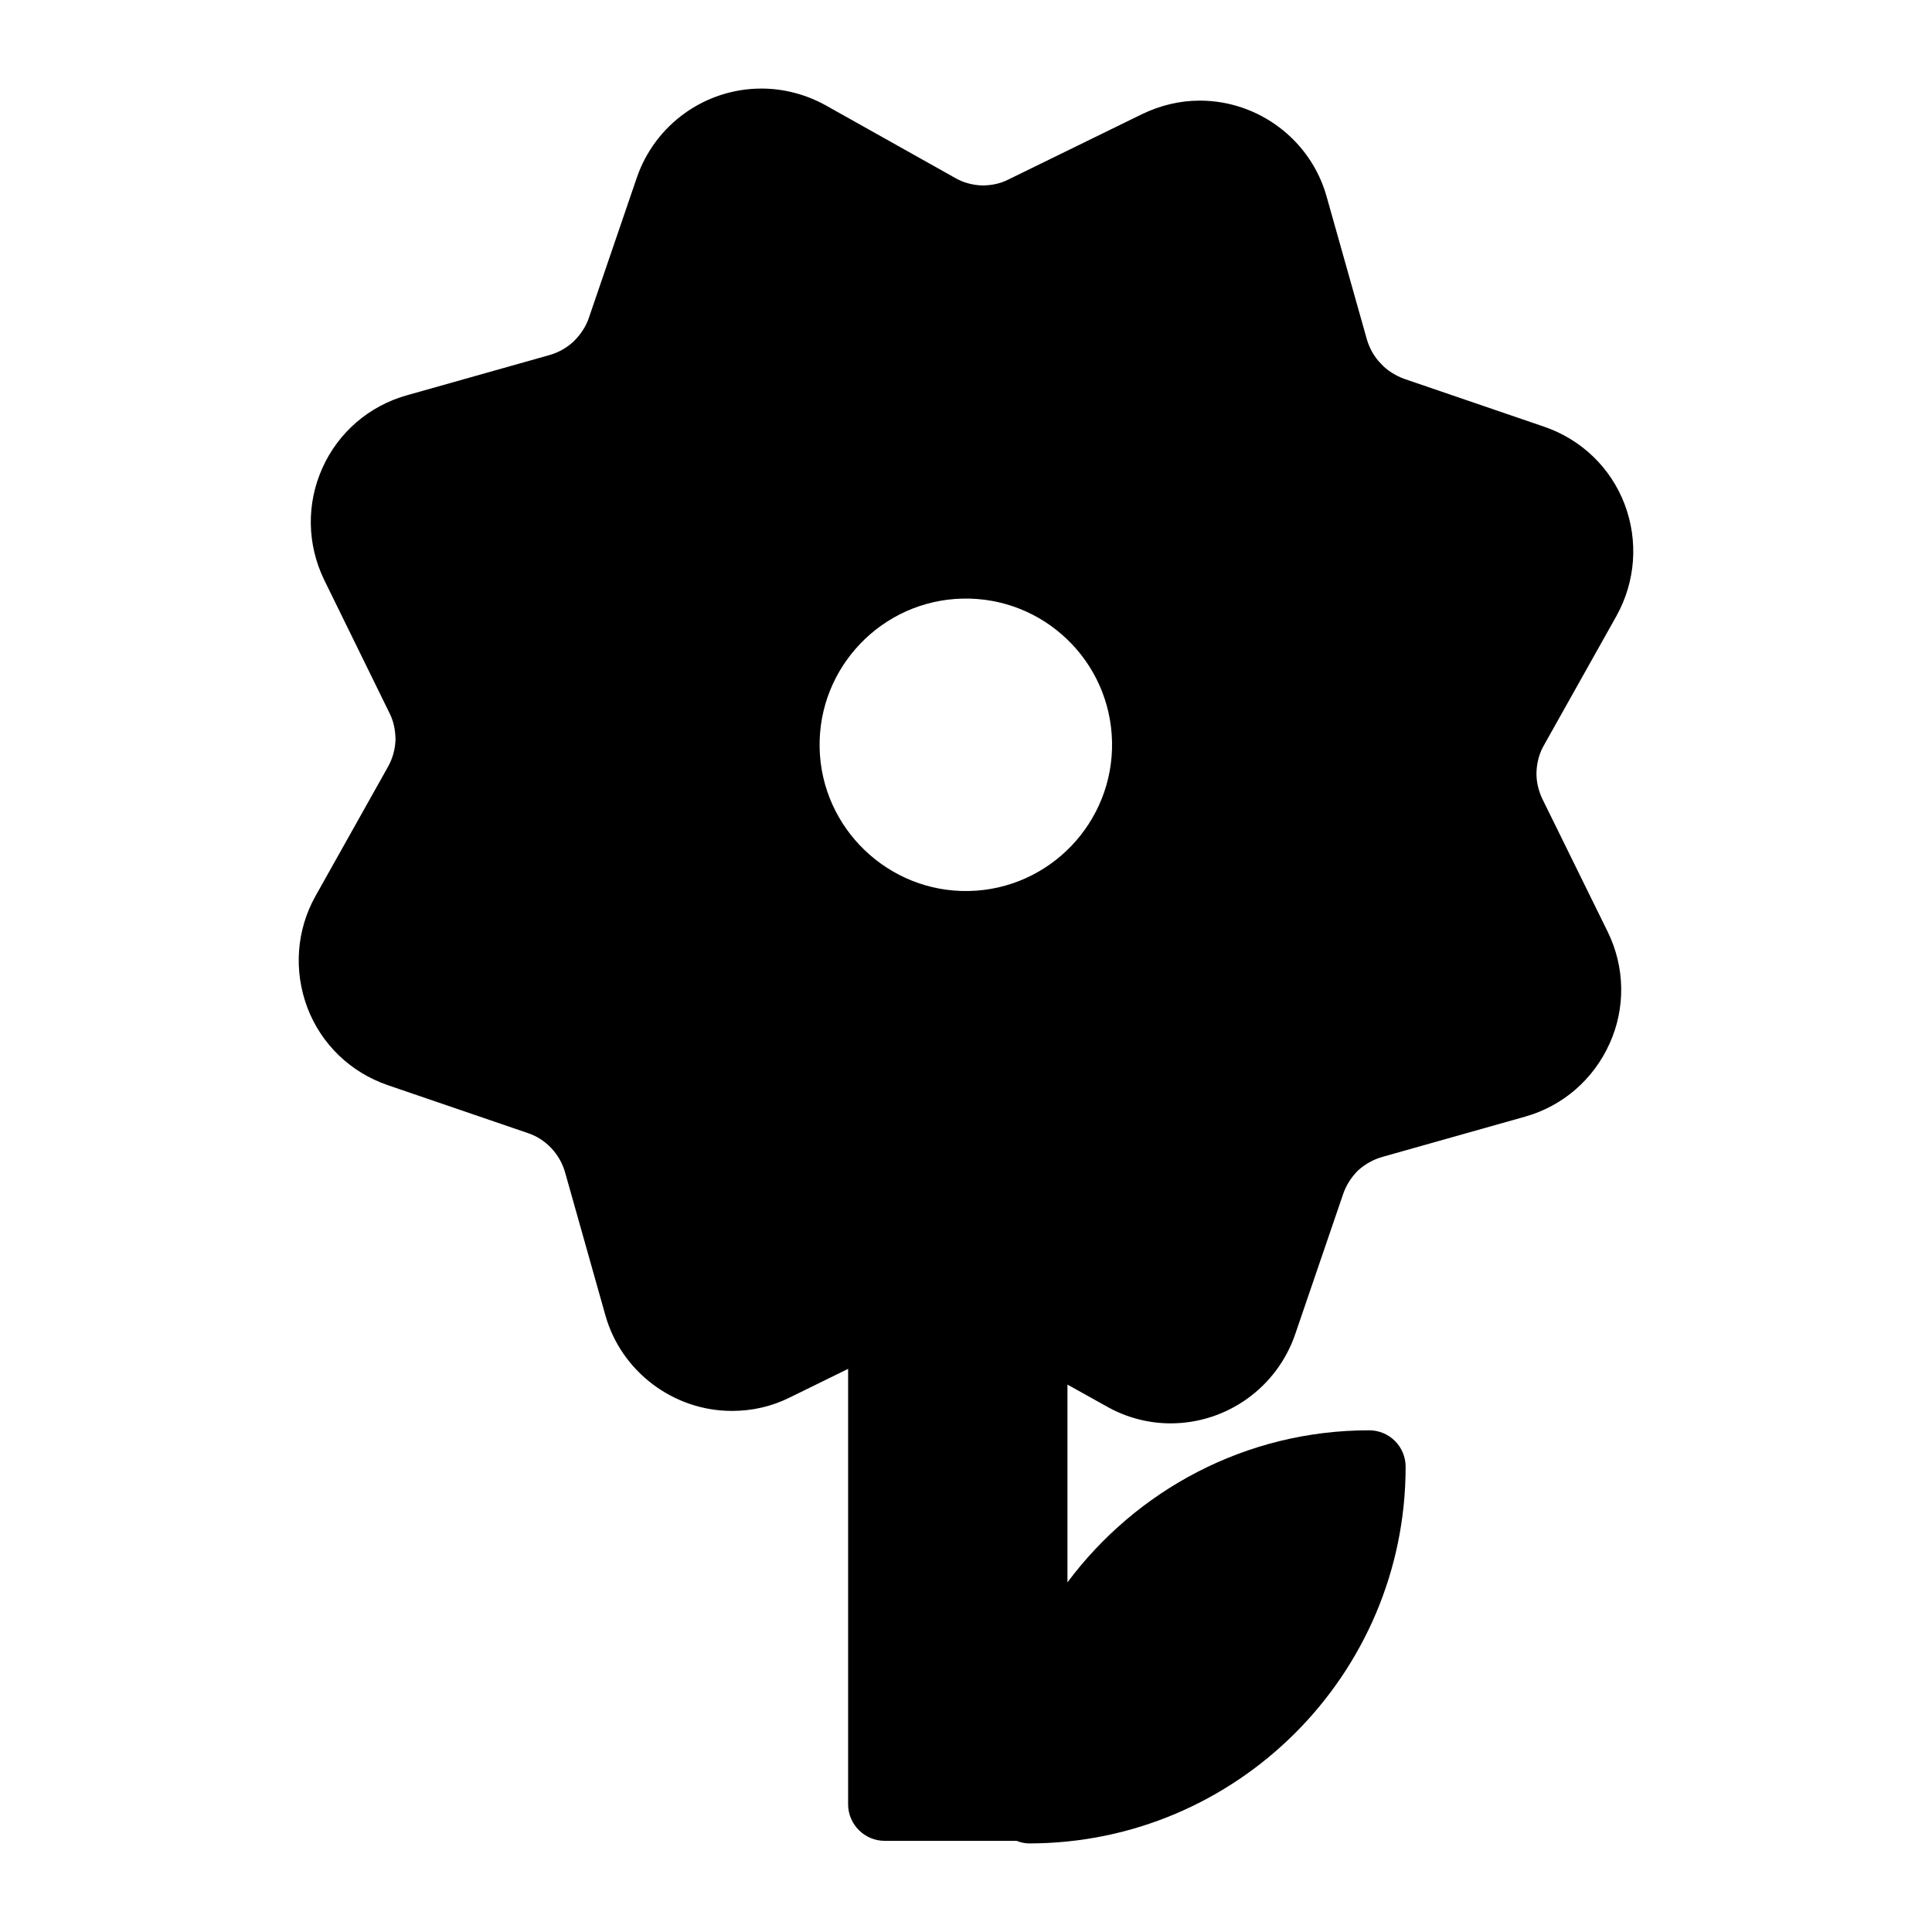 <?xml version="1.0" encoding="UTF-8"?>
<!-- Uploaded to: SVG Repo, www.svgrepo.com, Generator: SVG Repo Mixer Tools -->
<svg fill="#000000" width="800px" height="800px" version="1.1" viewBox="144 144 512 512" xmlns="http://www.w3.org/2000/svg">
 <path d="m552.74 355.72c-1.066-2.227-1.648-4.746-1.551-7.168 0.098-2.519 0.773-5.039 2.035-7.168l19.184-34.203c5.039-9.105 5.812-19.863 2.133-29.551-3.68-9.691-11.434-17.152-21.316-20.543l-37.109-12.691c-2.324-0.871-4.555-2.227-6.199-4.07-1.746-1.742-3.004-4.07-3.684-6.394l-10.652-37.785c-4.168-15.02-18.02-25.48-33.621-25.48-5.328 0-10.465 1.258-15.309 3.586l-35.266 17.246c-2.035 1.066-4.359 1.648-7.168 1.648-2.519-0.098-5.039-0.773-7.168-2.035l-34.203-19.184c-5.234-2.91-11.145-4.457-17.055-4.457-14.922 0-28.195 9.496-33.039 23.641l-12.691 37.109c-0.773 2.324-2.227 4.457-3.973 6.199-1.84 1.746-4.07 3.004-6.492 3.684l-37.785 10.656c-9.98 2.809-18.117 9.785-22.379 19.281-4.262 9.496-4.07 20.25 0.484 29.648l17.246 35.168c1.164 2.227 1.648 4.746 1.648 7.266-0.098 2.519-0.773 4.941-2.035 7.168l-19.184 34.203c-5.039 9.012-5.812 19.766-2.133 29.551 3.684 9.688 11.434 17.148 21.316 20.539l37.109 12.691c2.324 0.773 4.457 2.133 6.199 3.973 1.742 1.84 3.004 4.07 3.684 6.492l10.656 37.785c4.168 14.922 18.02 25.383 33.523 25.383 5.426 0 10.559-1.164 15.406-3.586l15.406-7.559v115.39c0 5.328 4.359 9.688 9.688 9.688h34.934c1.047 0.395 2.152 0.684 3.332 0.684 55.031 0 99.793-44.762 99.793-99.793 0-5.426-4.359-9.688-9.688-9.688-32.723 0-61.723 15.898-79.93 40.297v-52.406l10.27 5.715c5.231 3.004 11.141 4.555 17.051 4.555 14.922 0 28.195-9.496 33.039-23.641l12.691-37.109c0.773-2.328 2.227-4.555 3.973-6.297 1.84-1.648 4.07-2.906 6.492-3.586l37.785-10.656c9.98-2.809 18.117-9.883 22.379-19.379 4.262-9.398 4.07-20.25-0.484-29.551zm-151.98 24.406c-21.309 0.441-39.109-16.633-39.551-37.941-0.445-21.406 16.633-39.109 37.941-39.551 21.406-0.445 39.105 16.535 39.551 37.941 0.441 21.312-16.535 39.105-37.941 39.551z"/>
</svg>